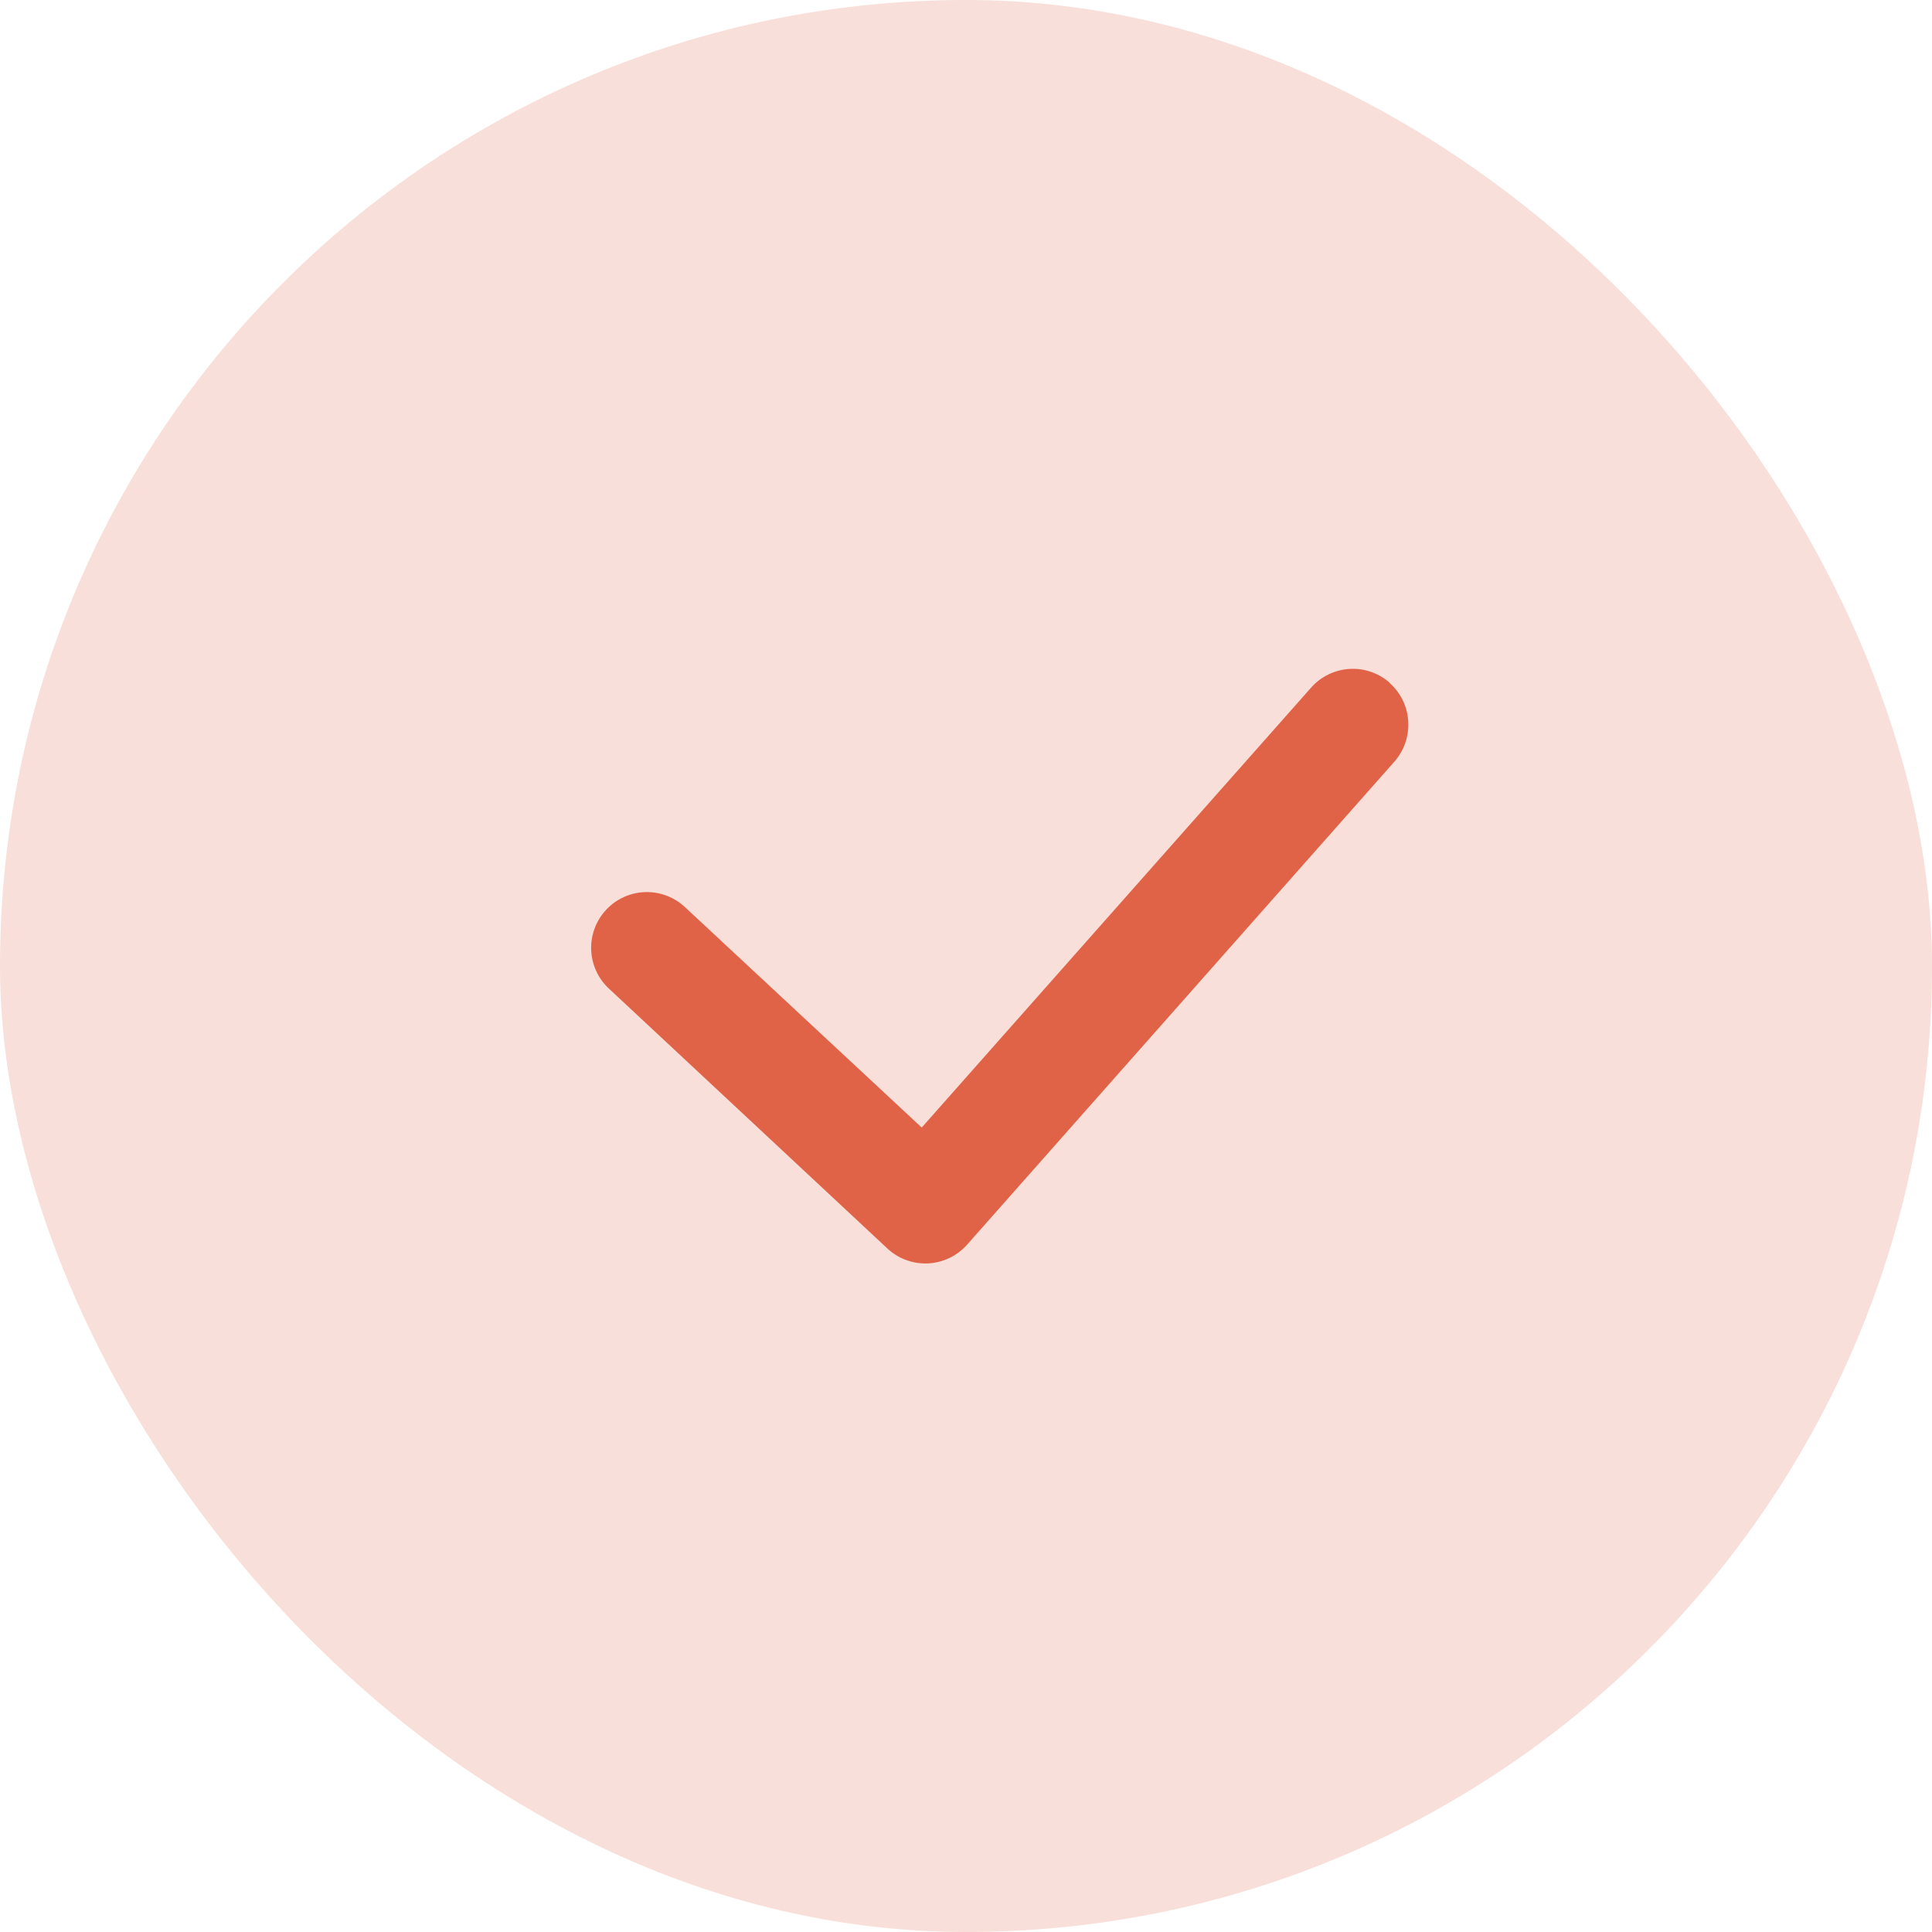 <?xml version="1.0" encoding="UTF-8"?> <svg xmlns="http://www.w3.org/2000/svg" width="78" height="78" viewBox="0 0 78 78" fill="none"><rect width="78" height="78" rx="39" fill="#E06347" fill-opacity="0.2"></rect><path fill-rule="evenodd" clip-rule="evenodd" d="M56.1 27.57C57.03 28.392 57.117 29.814 56.295 30.75L39.045 50.25C38.846 50.475 38.603 50.658 38.332 50.788C38.061 50.918 37.767 50.993 37.466 51.007C37.166 51.021 36.866 50.975 36.584 50.871C36.301 50.768 36.043 50.608 35.823 50.403L24.573 39.903C24.14 39.495 23.887 38.932 23.867 38.338C23.848 37.744 24.065 37.166 24.471 36.731C24.876 36.296 25.438 36.039 26.032 36.017C26.626 35.995 27.205 36.209 27.642 36.612L37.212 45.522L52.932 27.762C53.128 27.54 53.366 27.359 53.632 27.23C53.898 27.1 54.187 27.024 54.482 27.006C54.778 26.988 55.074 27.029 55.353 27.126C55.633 27.223 55.891 27.373 56.112 27.57H56.1Z" fill="#E06347"></path></svg> 